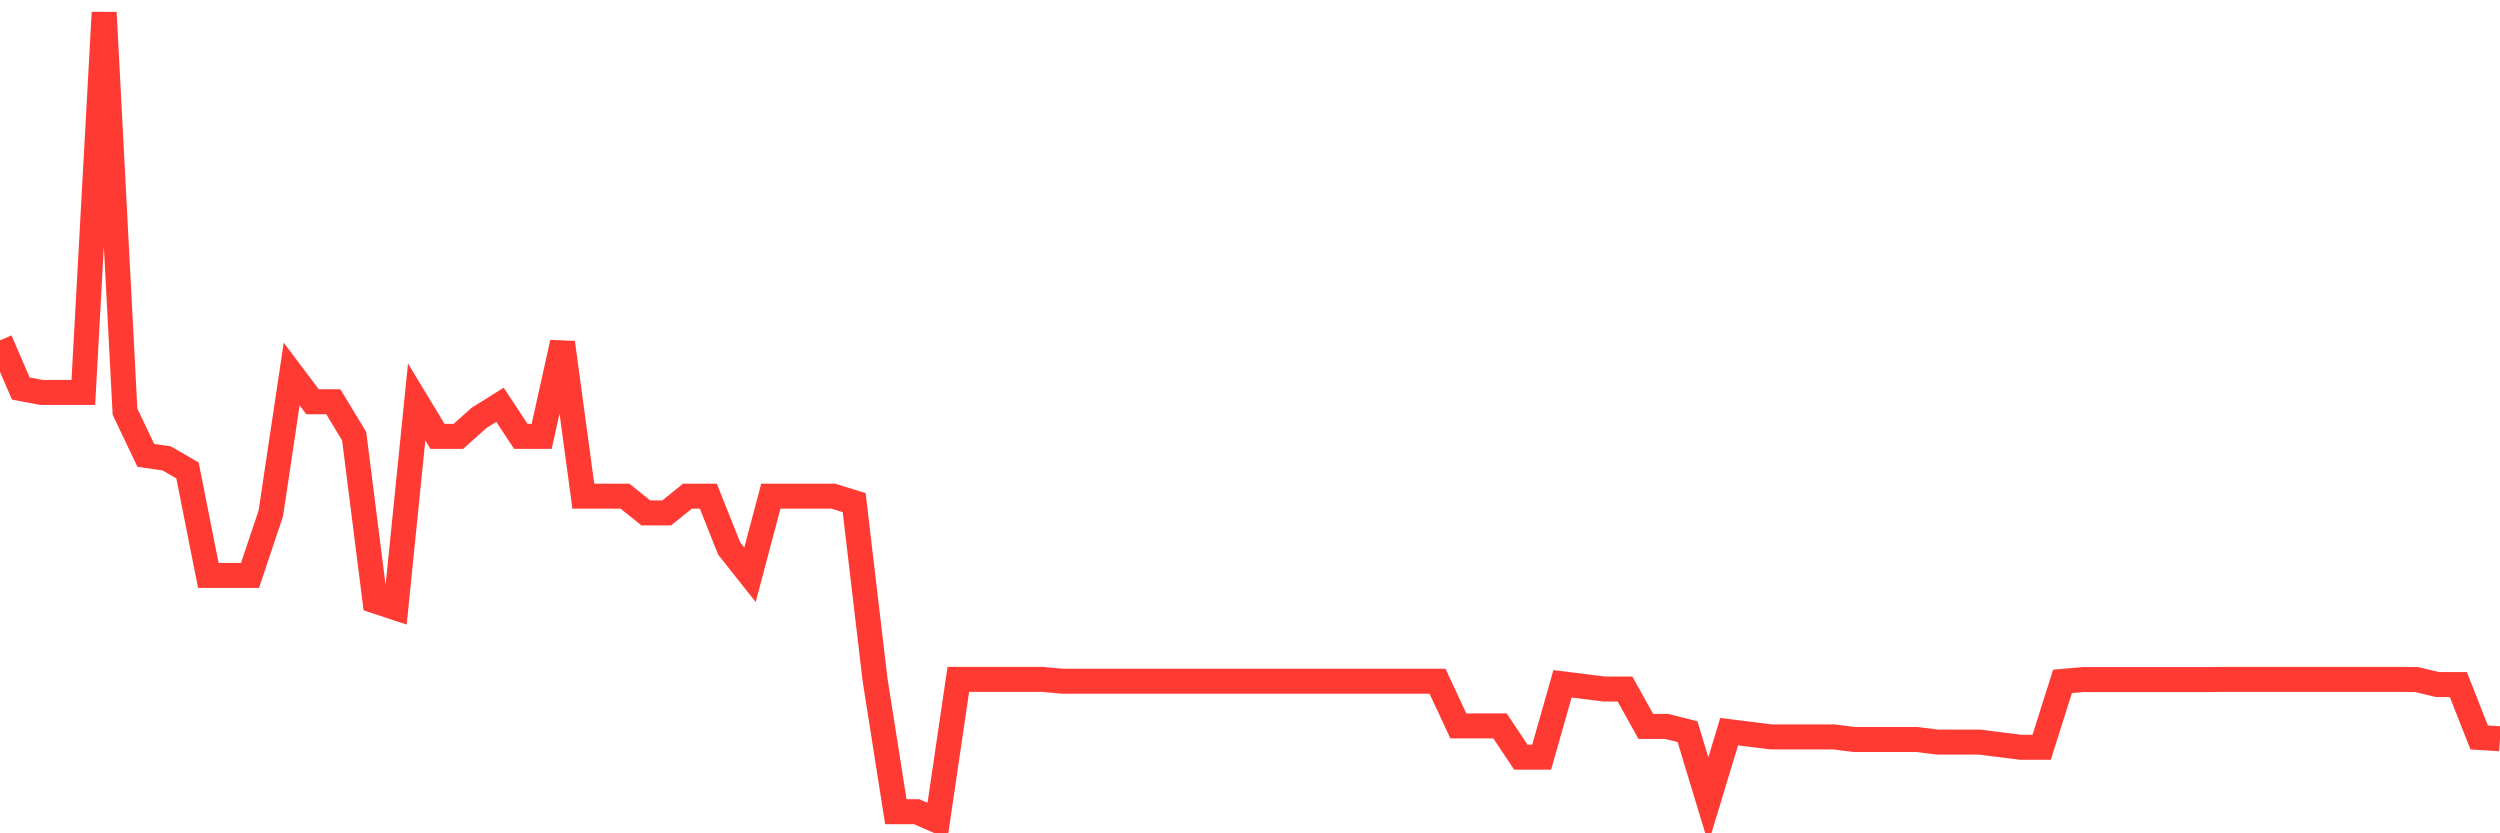 <svg
  xmlns="http://www.w3.org/2000/svg"
  xmlns:xlink="http://www.w3.org/1999/xlink"
  width="120"
  height="40"
  viewBox="0 0 120 40"
  preserveAspectRatio="none"
>
  <polyline
    points="0,16.336 1,18.651 2,18.838 3,18.838 4,18.838 5,0.6 6,19.759 7,21.859 8,22.002 9,22.582 10,27.622 11,27.622 12,27.622 13,24.638 14,17.954 15,19.285 16,19.285 17,20.938 18,28.847 19,29.177 20,19.294 21,20.947 22,20.947 23,20.054 24,19.428 25,20.947 26,20.947 27,16.443 28,23.816 29,23.816 30,23.816 31,24.62 32,24.62 33,23.816 34,23.816 35,26.327 36,27.587 37,23.816 38,23.816 39,23.816 40,23.816 41,24.128 42,32.609 43,38.962 44,38.962 45,39.4 46,32.609 47,32.609 48,32.609 49,32.609 50,32.609 51,32.698 52,32.698 53,32.698 54,32.698 55,32.698 56,32.698 57,32.698 58,32.698 59,32.698 60,32.698 61,32.698 62,32.698 63,32.698 64,32.698 65,32.698 66,32.698 67,32.698 68,32.698 69,32.698 70,34.843 71,34.843 72,34.843 73,36.344 74,36.344 75,32.823 76,32.948 77,33.073 78,33.073 79,34.869 80,34.869 81,35.12 82,38.417 83,35.12 84,35.245 85,35.37 86,35.37 87,35.37 88,35.37 89,35.495 90,35.495 91,35.495 92,35.495 93,35.62 94,35.62 95,35.62 96,35.745 97,35.87 98,35.87 99,32.707 100,32.618 101,32.618 102,32.618 103,32.618 104,32.618 105,32.618 106,32.618 107,32.609 108,32.609 109,32.609 110,32.609 111,32.609 112,32.609 113,32.609 114,32.609 115,32.609 116,32.618 117,32.859 118,32.859 119,35.397 120,35.459"
    fill="none"
    stroke="#ff3a33"
    stroke-width="1.2"
  >
  </polyline>
</svg>